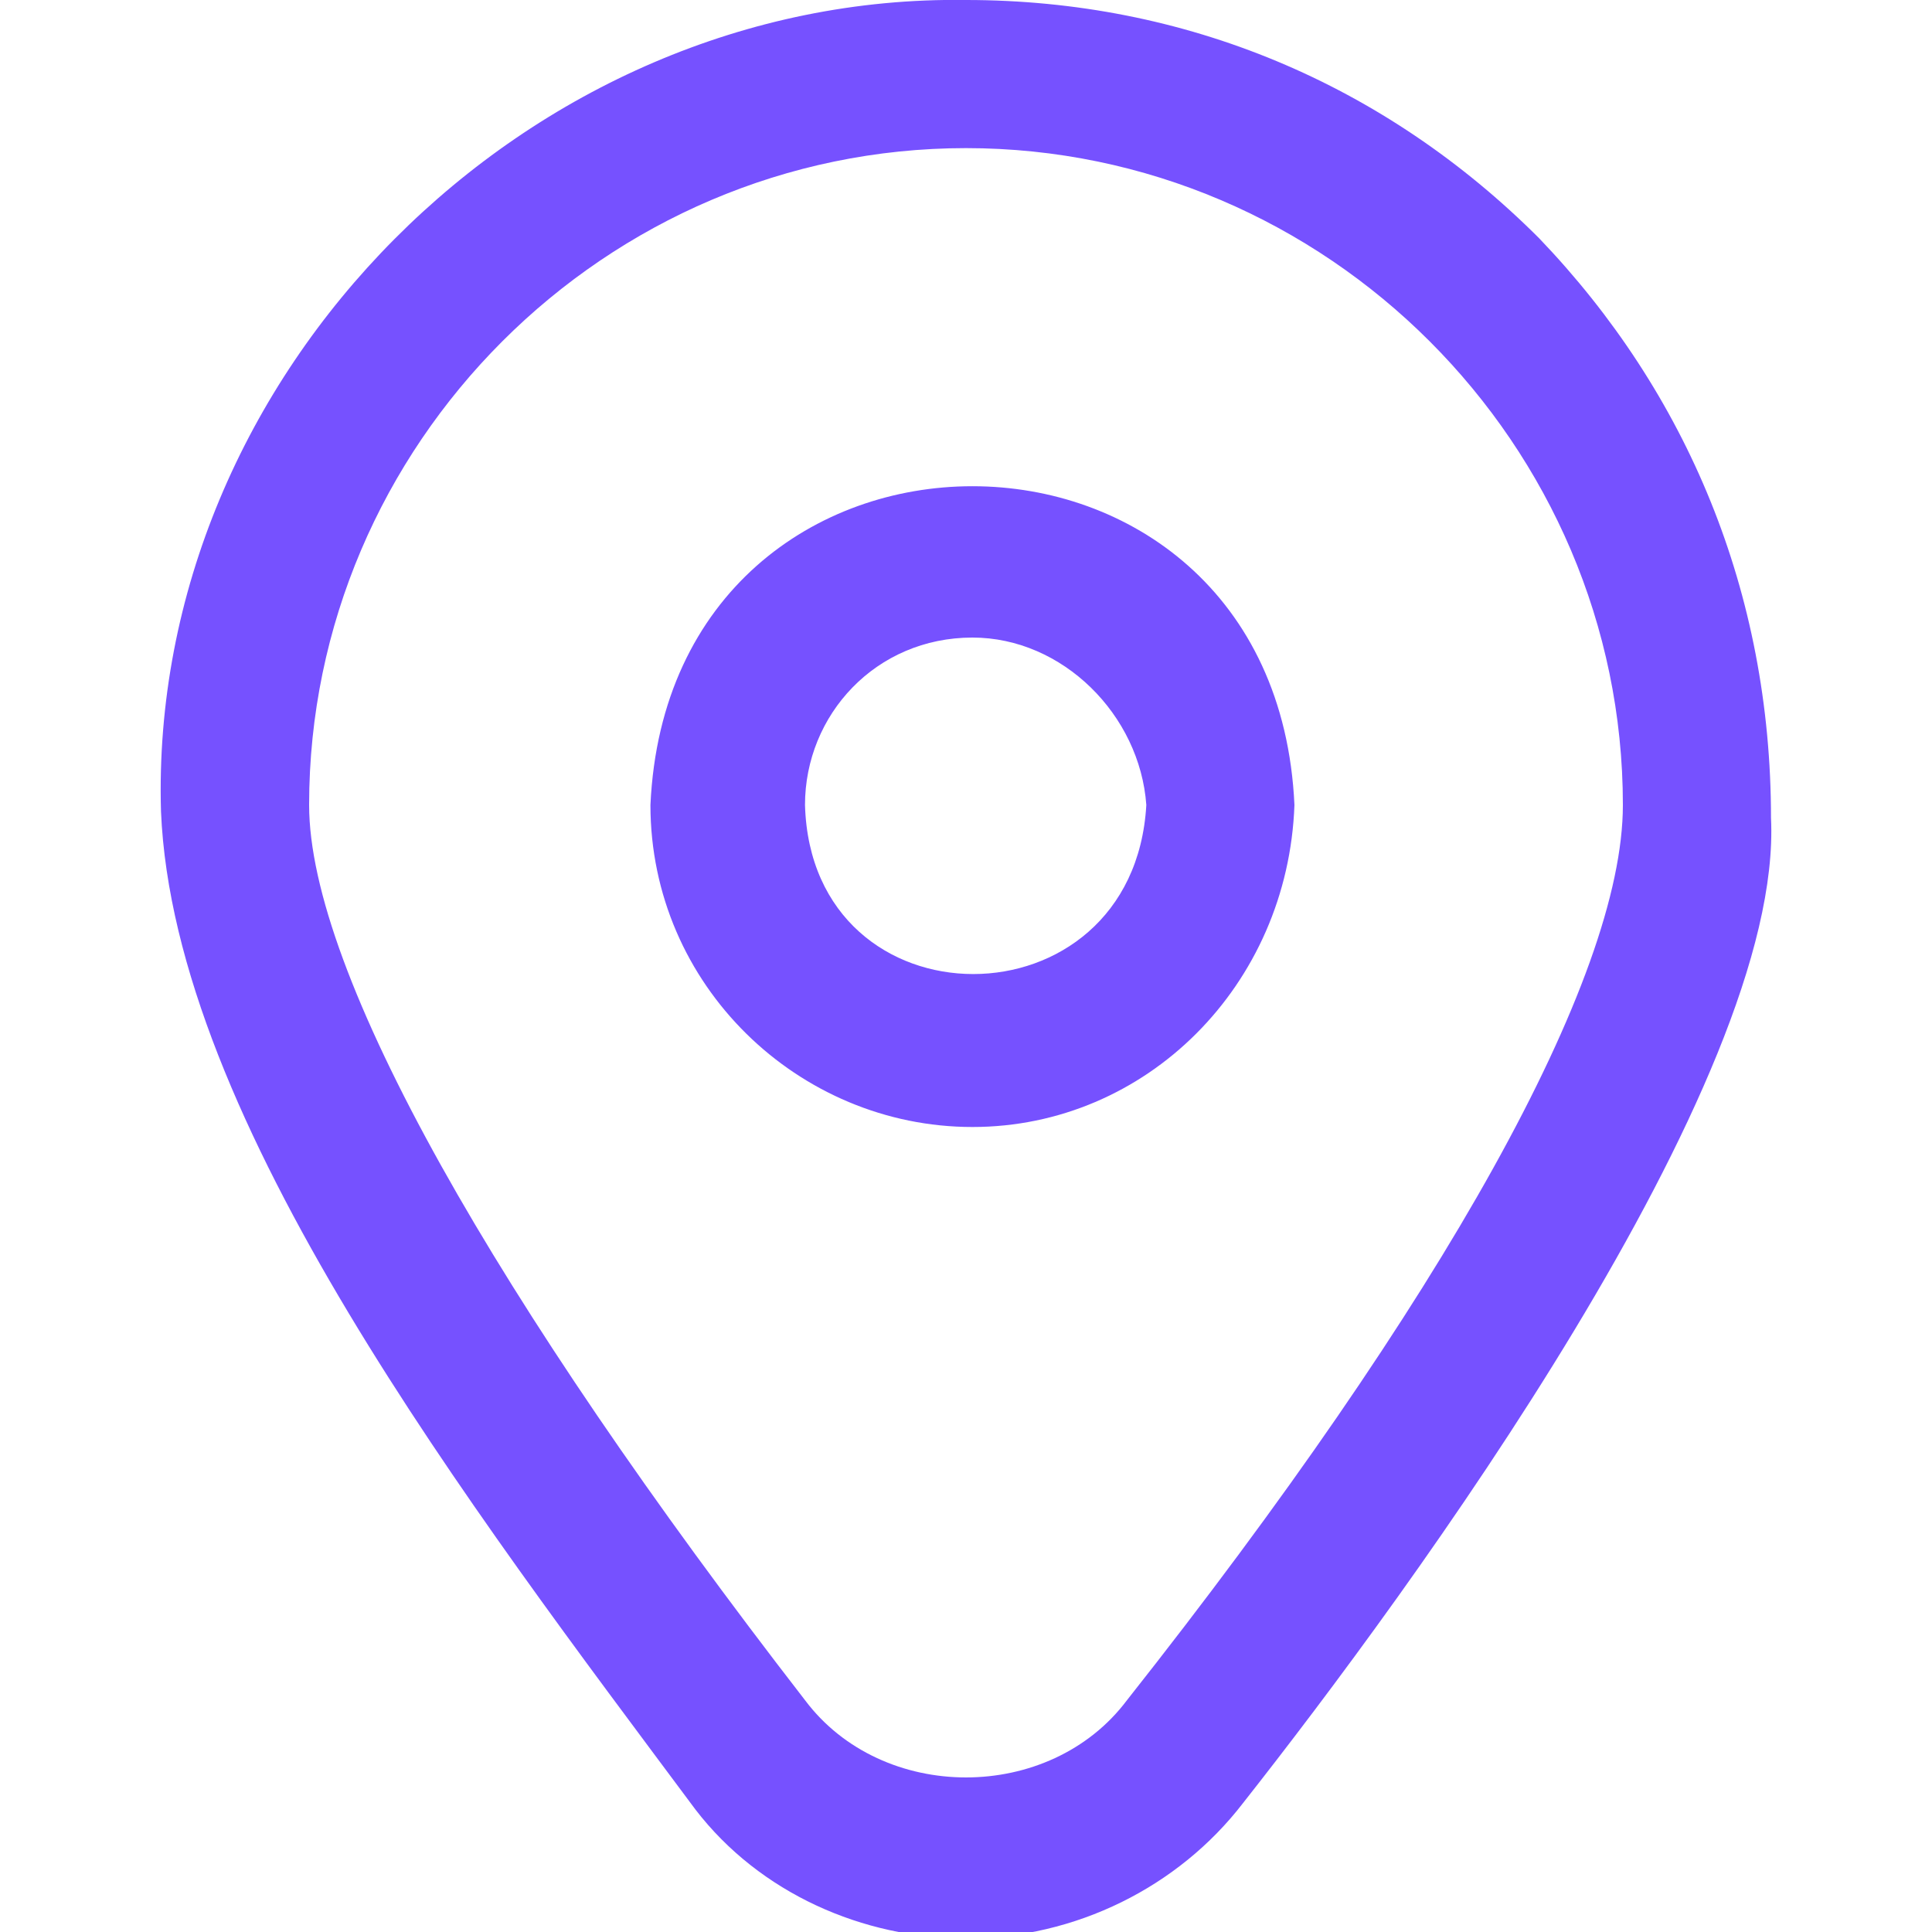 <?xml version="1.0" encoding="utf-8"?>
<!-- Generator: Adobe Illustrator 27.6.1, SVG Export Plug-In . SVG Version: 6.00 Build 0)  -->
<svg version="1.1" id="Layer_1" xmlns="http://www.w3.org/2000/svg" xmlns:xlink="http://www.w3.org/1999/xlink" x="0px" y="0px"
	 viewBox="0 0 30 30" style="enable-background:new 0 0 30 30;" xml:space="preserve">
<style type="text/css">
	.st0{fill:#7651FF;}
</style>
<g>
	<path class="st0" d="M23.9,3.7C21.5,1.3,18.4,0,15,0l0,0C8.2-0.1,2.3,5.8,2.5,12.6c0.2,4.8,4.8,10.8,8.3,15.5c1,1.3,2.6,2,4.2,2
		c1.7,0,3.3-0.8,4.3-2.1c2.6-3.3,8.4-11.2,8.2-15.3C27.5,9.2,26.2,6.1,23.9,3.7L23.9,3.7z M17.5,26.4c-1.2,1.6-3.8,1.6-5,0
		c-4.8-6.2-7.7-11.3-7.7-13.9C4.8,6.9,9.4,2.3,15,2.3l0,0c5.6,0,10.2,4.6,10.2,10.2C25.2,15.2,22.4,20.2,17.5,26.4L17.5,26.4z
		 M15.1,17.5c-2.7,0-5-2.2-5-5c0.3-6.6,9.7-6.6,10,0C20,15.3,17.8,17.5,15.1,17.5z M15.1,9.9c-1.5,0-2.6,1.2-2.6,2.6
		c0.1,3.5,5.1,3.5,5.3,0C17.7,11.1,16.5,9.9,15.1,9.9z"/>
</g>
</svg>
